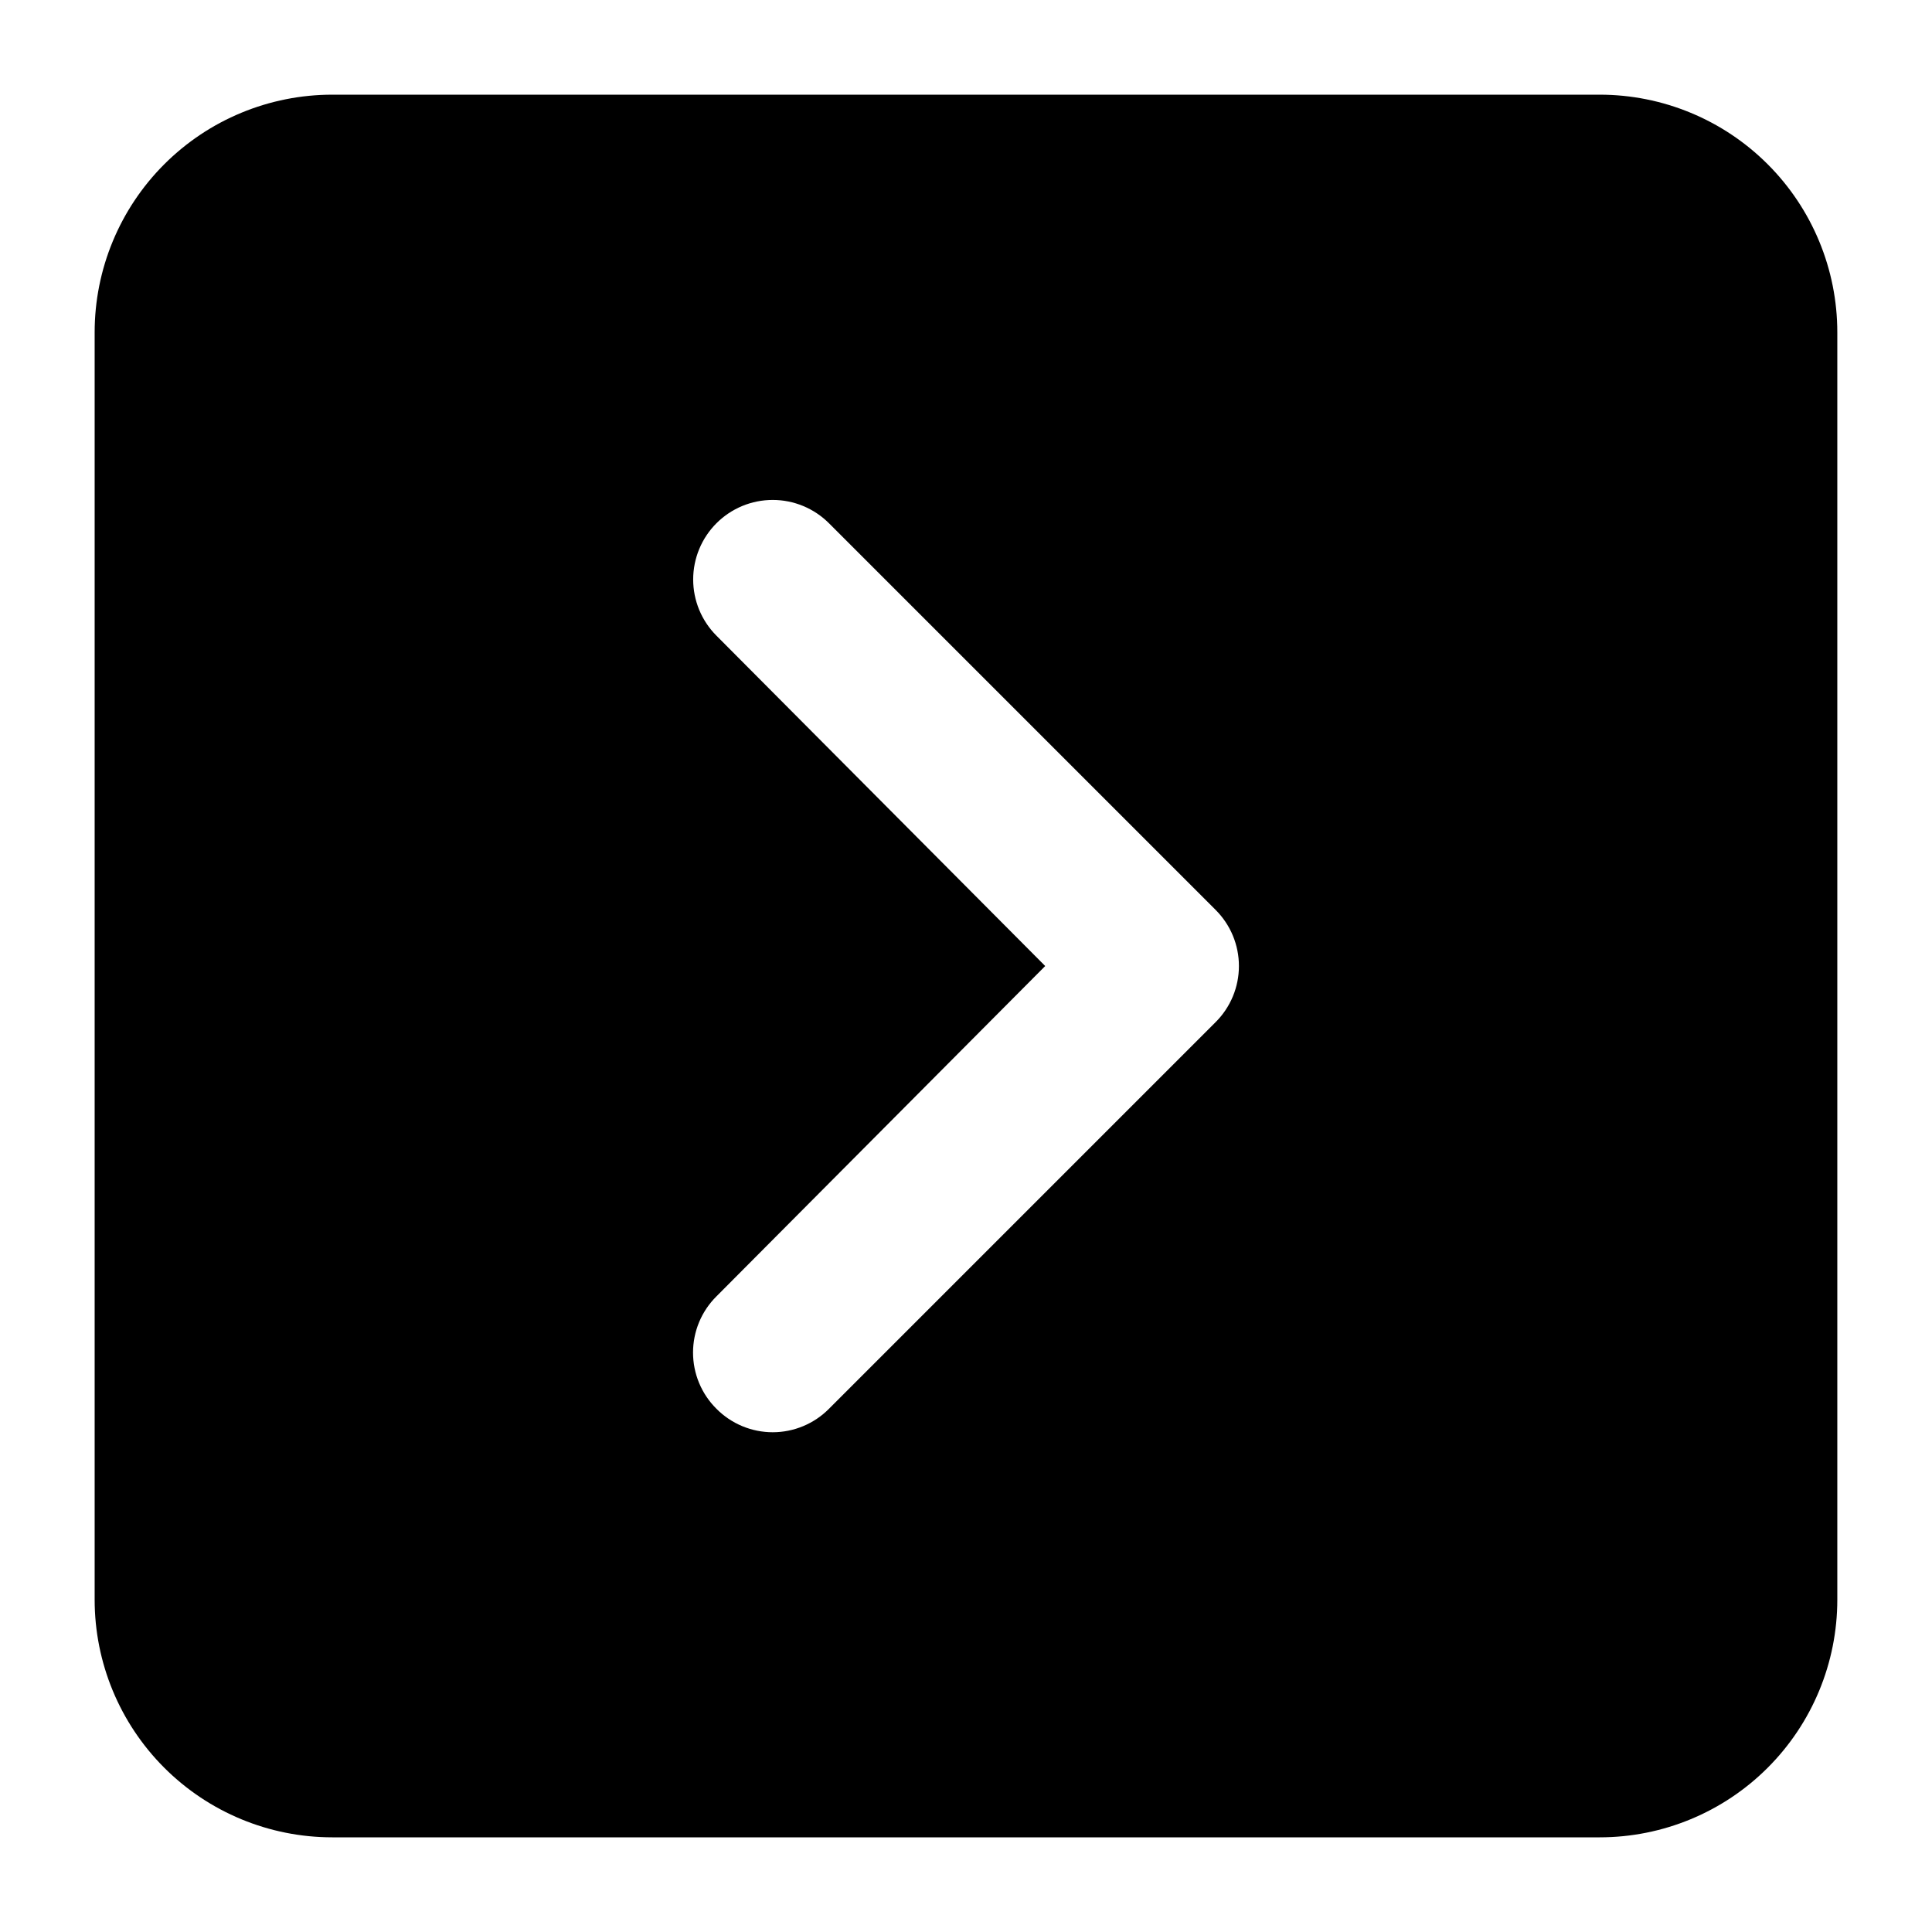 <?xml version="1.0" encoding="UTF-8"?>
<!-- Uploaded to: ICON Repo, www.iconrepo.com, Generator: ICON Repo Mixer Tools -->
<svg fill="#000000" width="800px" height="800px" version="1.1" viewBox="144 144 512 512" xmlns="http://www.w3.org/2000/svg">
 <path d="m567.93 169.09h-335.87c-16.703 0-32.723 6.637-44.531 18.445s-18.445 27.828-18.445 44.531v335.87c0 16.703 6.637 32.723 18.445 44.531 11.809 11.812 27.828 18.445 44.531 18.445h335.87c16.703 0 32.723-6.633 44.531-18.445 11.812-11.809 18.445-27.828 18.445-44.531v-335.87c0-16.703-6.633-32.723-18.445-44.531-11.809-11.809-27.828-18.445-44.531-18.445zm-101.81 245.82-102.44 102.44c-1.953 1.969-4.273 3.527-6.832 4.594-2.559 1.066-5.301 1.617-8.074 1.617-2.769 0-5.516-0.551-8.074-1.617-2.555-1.066-4.879-2.625-6.828-4.594-1.969-1.953-3.531-4.273-4.598-6.832-1.066-2.559-1.613-5.301-1.613-8.07 0-2.773 0.547-5.516 1.613-8.074 1.066-2.559 2.629-4.879 4.598-6.832l87.117-87.535-87.117-87.539c-1.957-1.957-3.512-4.281-4.57-6.836-1.059-2.559-1.605-5.301-1.605-8.066 0-2.769 0.547-5.512 1.605-8.066 1.059-2.559 2.613-4.883 4.57-6.84 1.957-1.957 4.281-3.508 6.836-4.57 2.559-1.059 5.301-1.602 8.066-1.602 2.769 0 5.508 0.543 8.066 1.602 2.559 1.062 4.883 2.613 6.84 4.57l102.44 102.44c1.965 1.953 3.527 4.273 4.594 6.832 1.066 2.559 1.613 5.301 1.613 8.074 0 2.769-0.547 5.512-1.613 8.07-1.066 2.559-2.629 4.879-4.594 6.832z"/>
</svg>